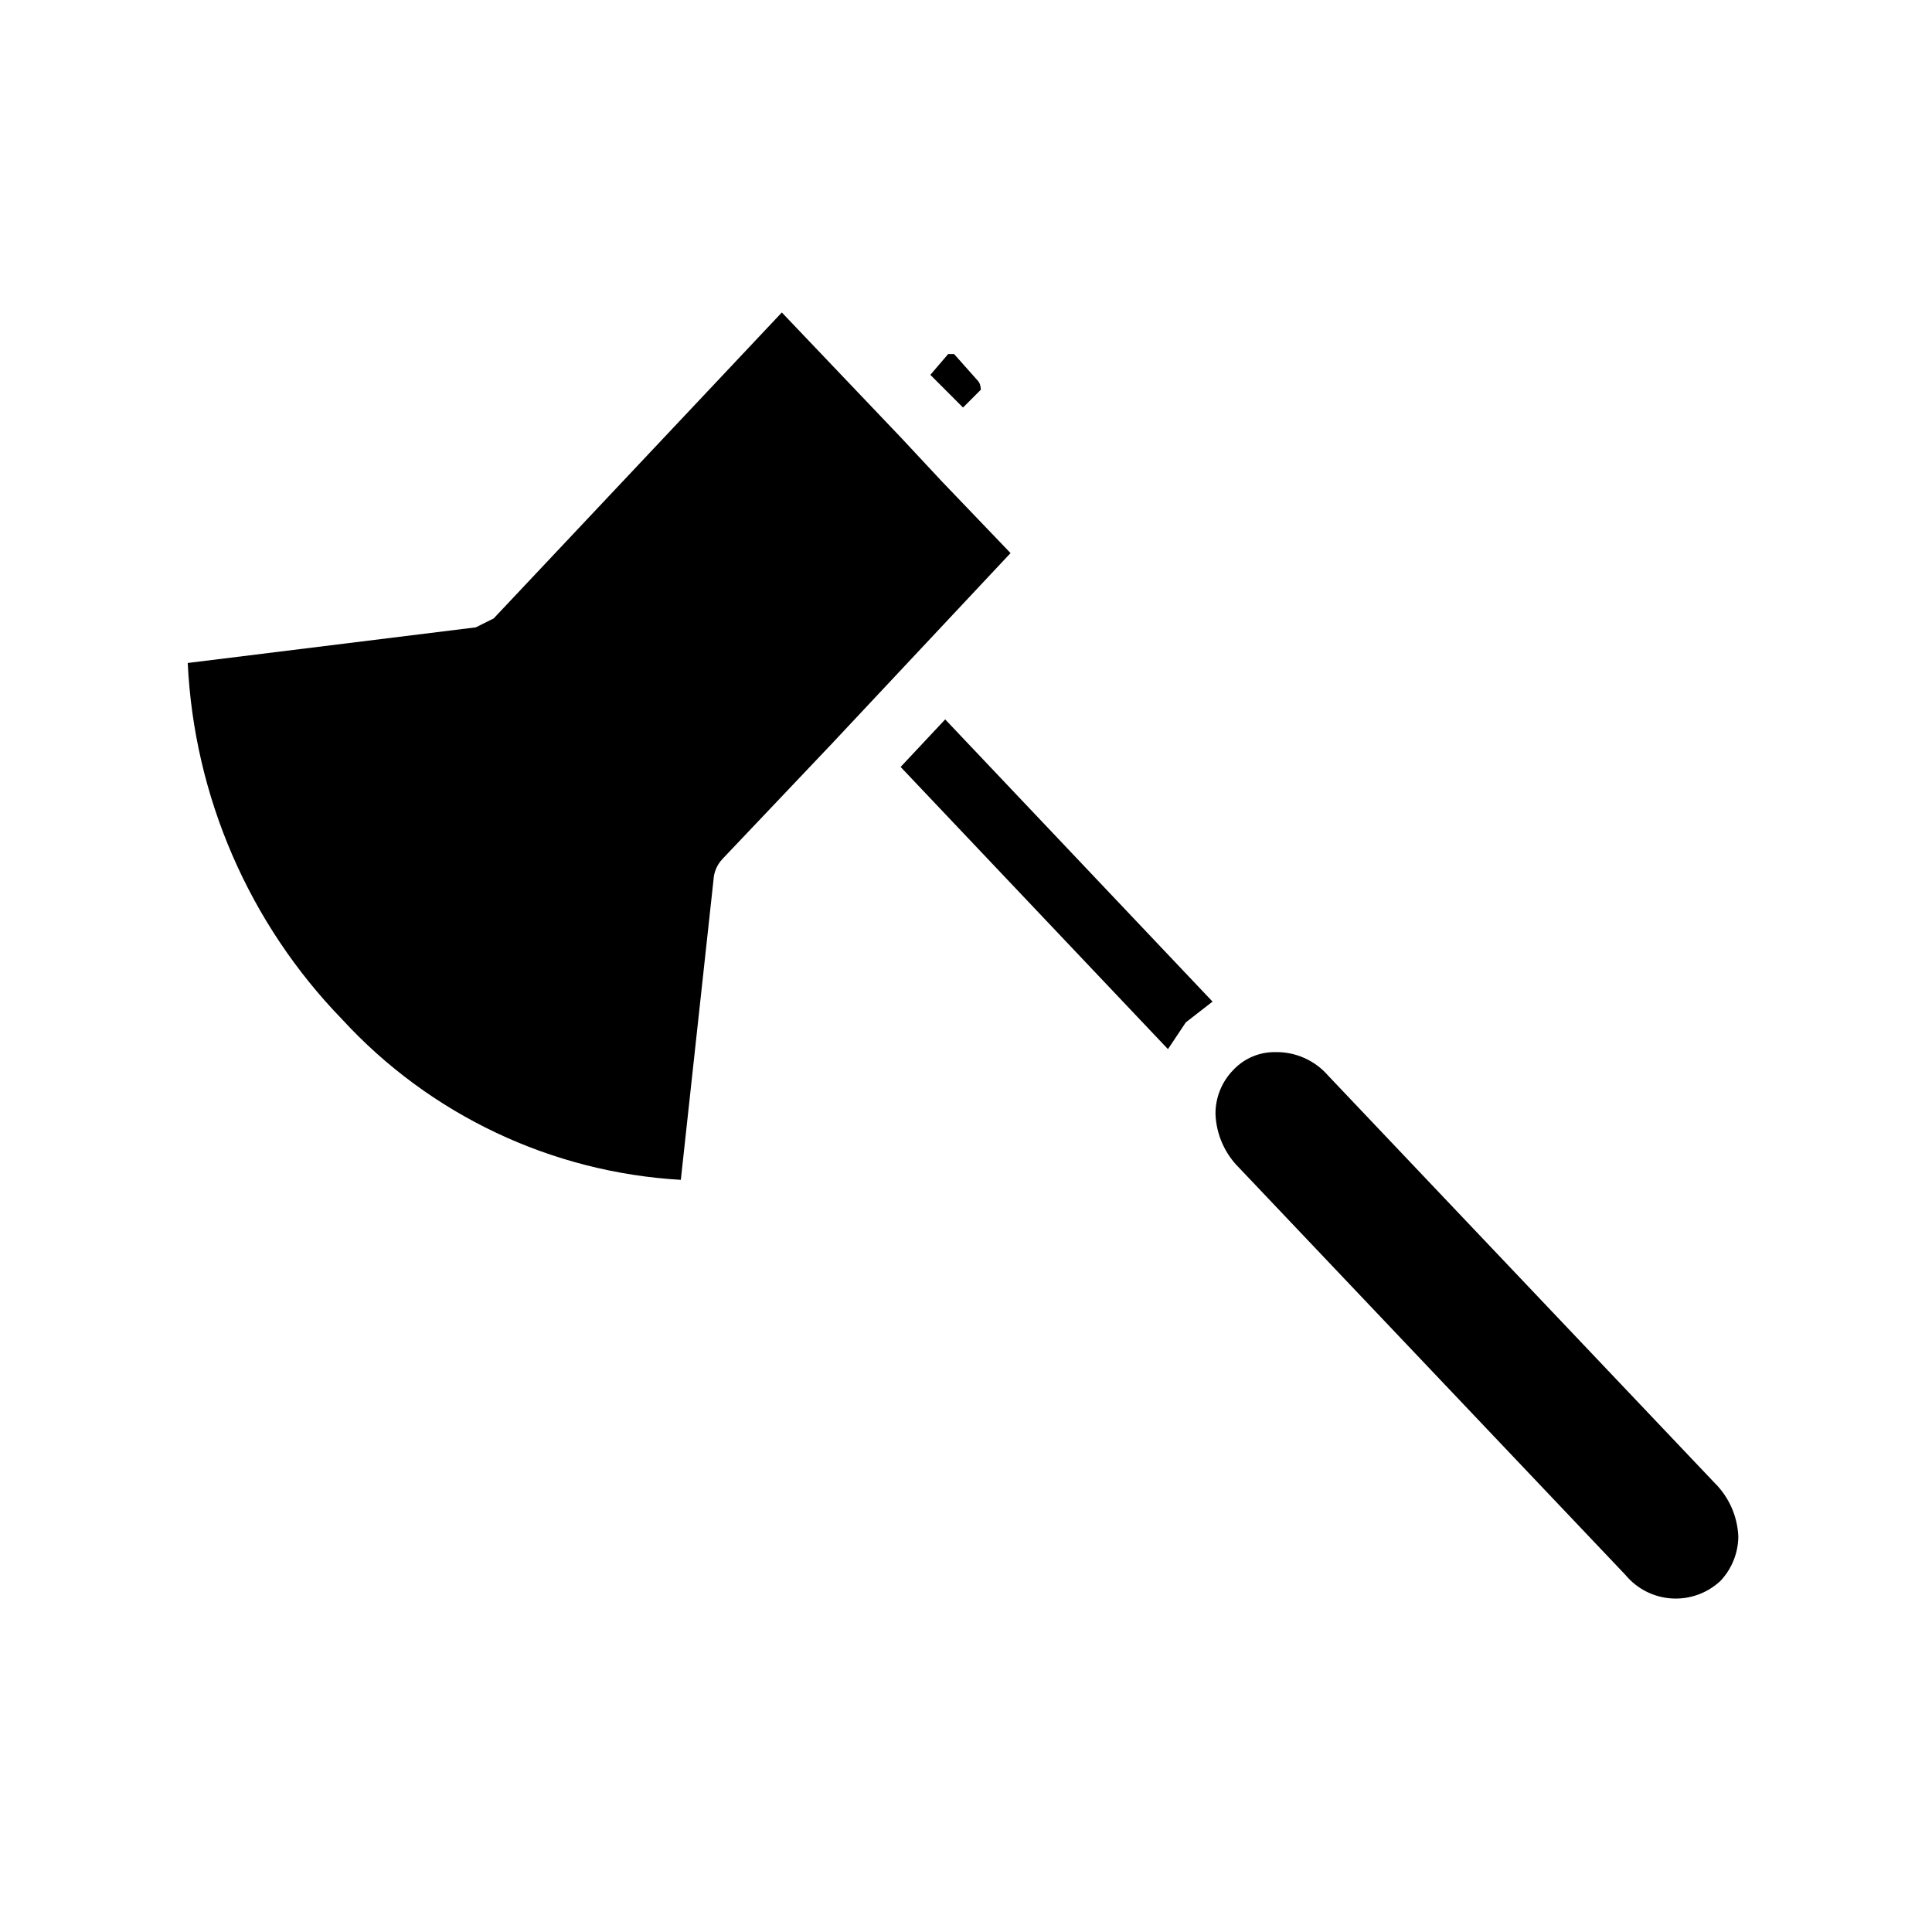 <?xml version="1.0" encoding="UTF-8"?>
<!-- The Best Svg Icon site in the world: iconSvg.co, Visit us! https://iconsvg.co -->
<svg fill="#000000" width="800px" height="800px" version="1.1" viewBox="144 144 512 512" xmlns="http://www.w3.org/2000/svg">
 <path d="m390.55 243.34 4.723-5.512h1.574l6.297 7.086c0.789 0.789 0.789 2.363 0.789 2.363l-4.723 4.723zm-55.105 128.31 0.004 0.004c-1.418 1.496-2.258 3.449-2.363 5.508l-8.66 79.508c-34.297-1.973-66.484-17.219-89.738-42.508-24.691-25.453-39.246-59.043-40.938-94.465l76.359-9.445 4.723-2.363 76.359-81.082 31.488 33.062 11.02 11.809 18.105 18.895-47.234 50.383zm59.039-37 70.848 74.785-7.086 5.512-4.723 7.086-70.848-74.785zm205.46 228.29 0.004 0.004c-3.484 3.273-8.168 4.957-12.938 4.66s-9.203-2.555-12.254-6.234l-102.34-107.85c-3.809-3.762-6.059-8.82-6.297-14.168-0.066-4.41 1.637-8.66 4.723-11.809 2.852-3.043 6.848-4.754 11.02-4.723 5.43-0.133 10.629 2.18 14.172 6.297l102.34 107.85c3.809 3.762 6.055 8.82 6.297 14.168-0.02 4.394-1.711 8.613-4.723 11.809z"/>
</svg>